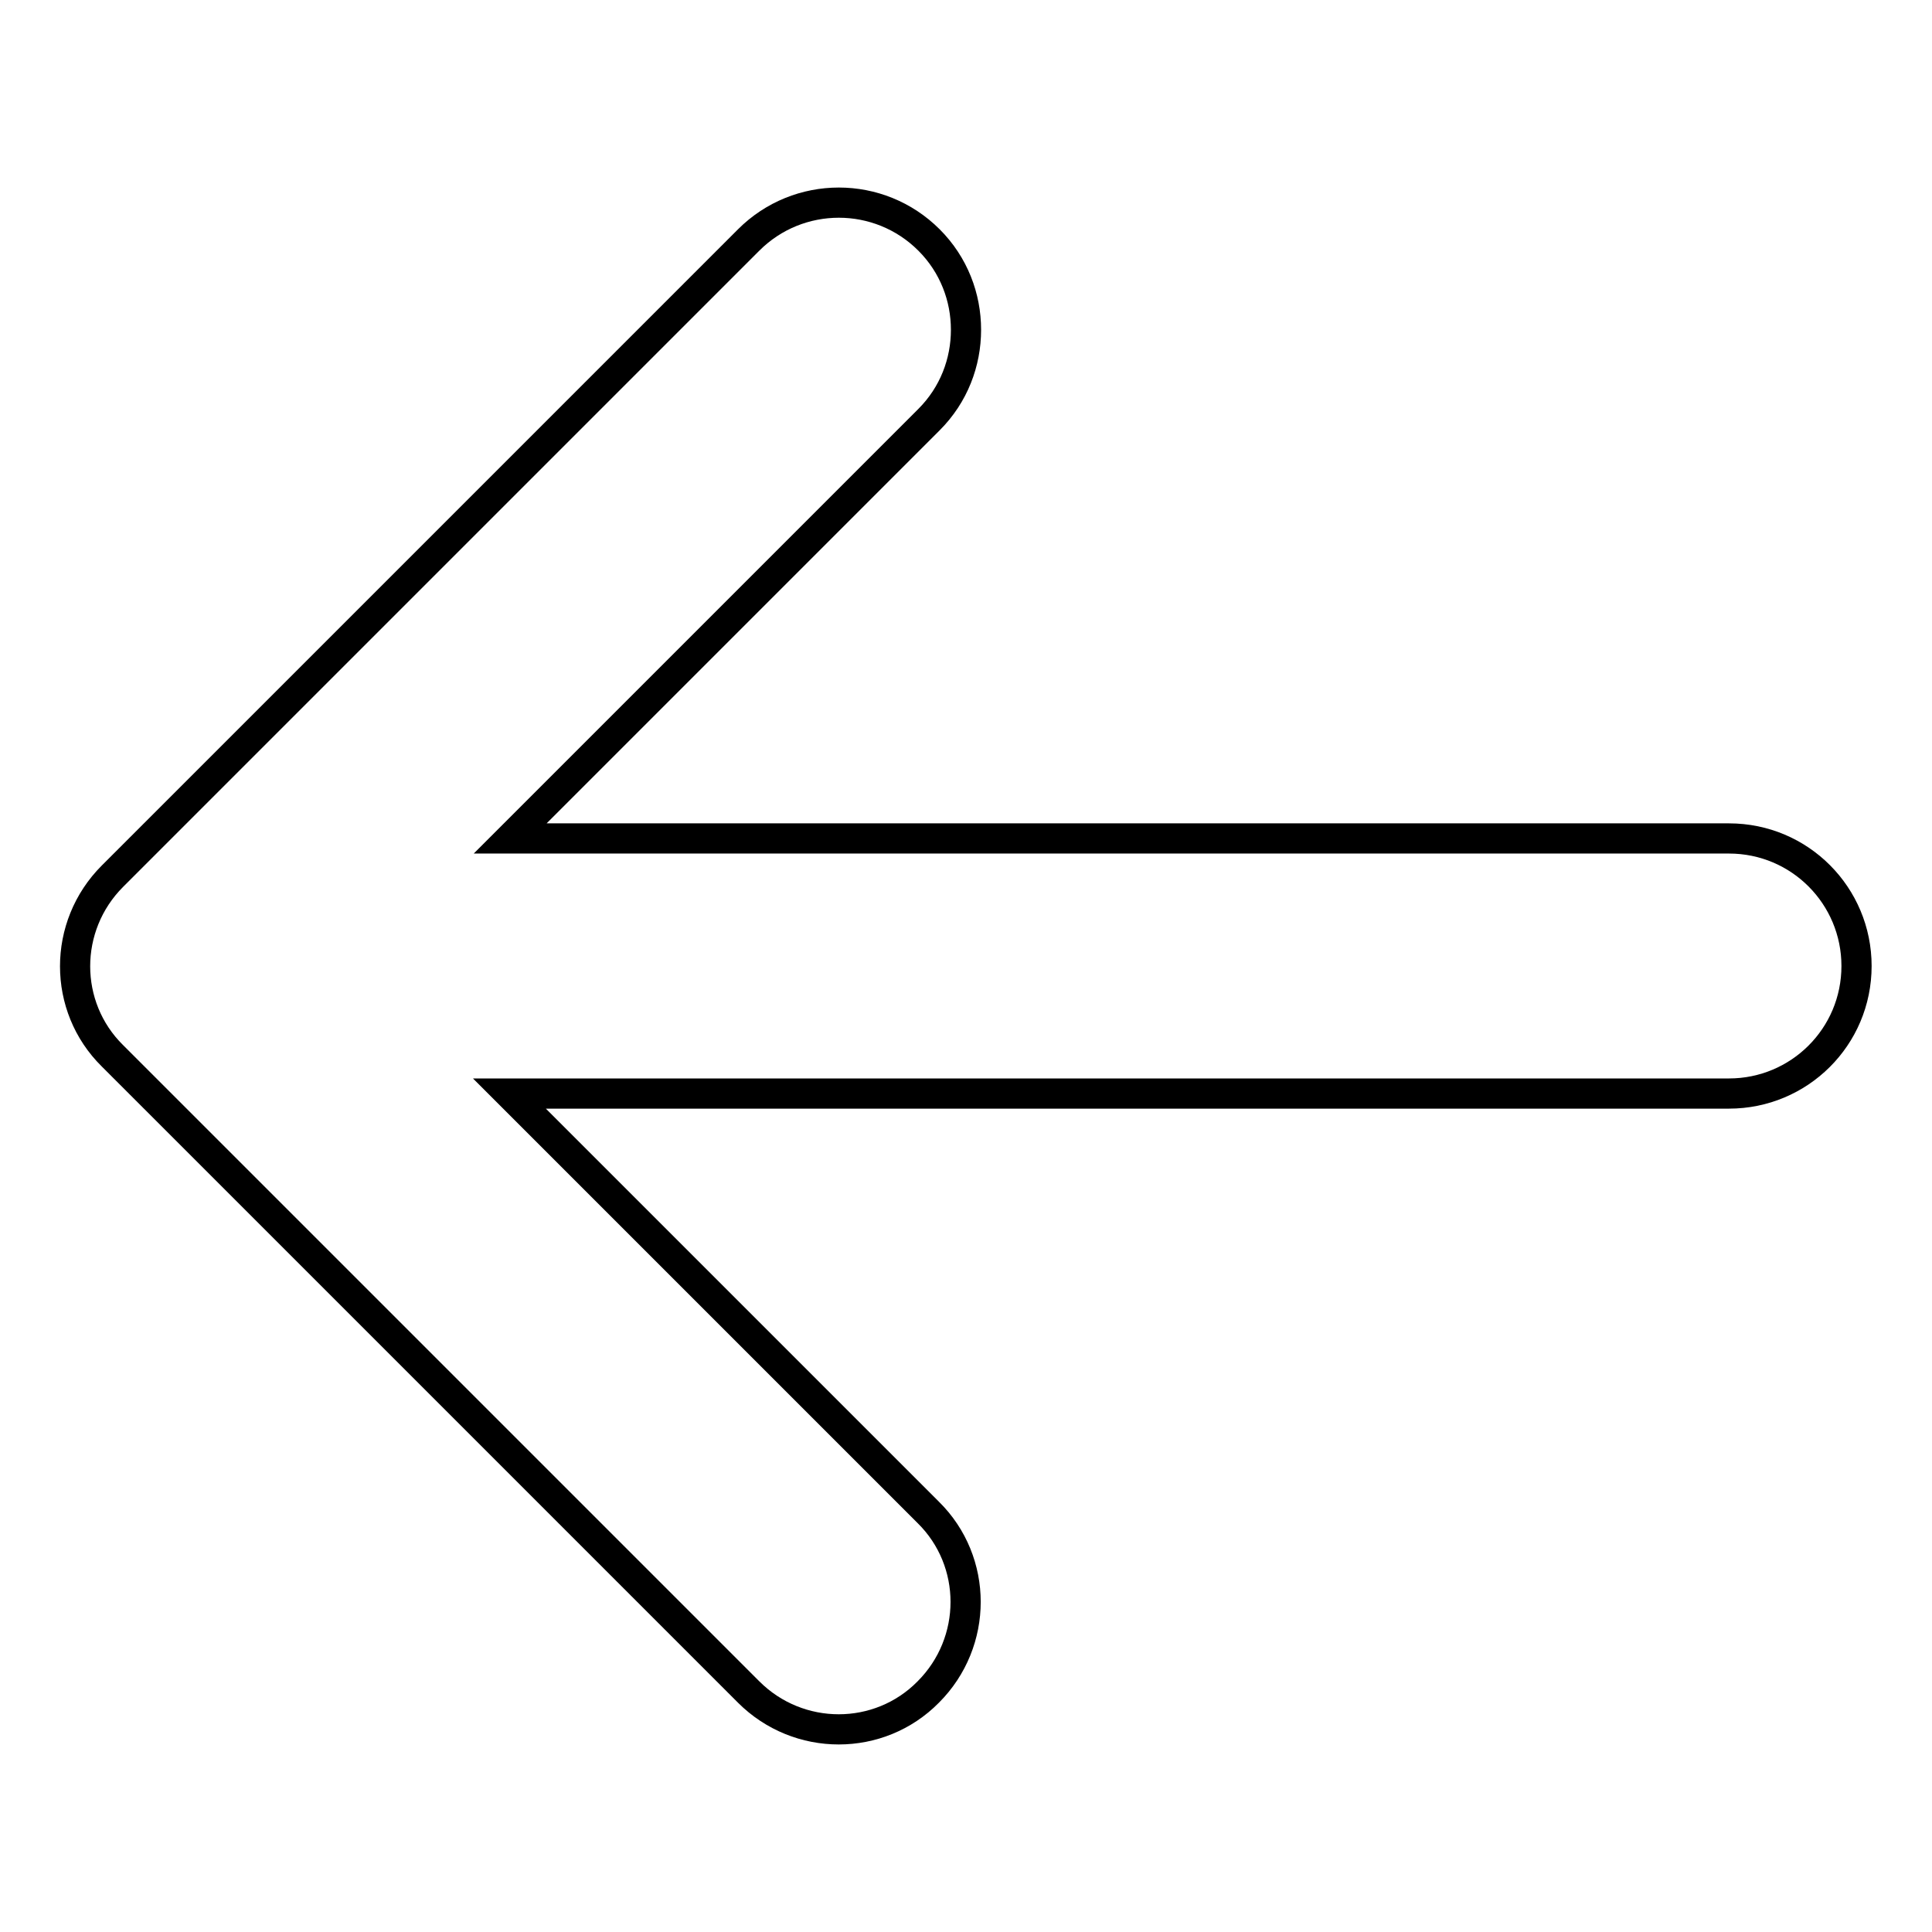 <?xml version="1.0" encoding="utf-8"?>
<!-- Svg Vector Icons : http://www.onlinewebfonts.com/icon -->
<!DOCTYPE svg PUBLIC "-//W3C//DTD SVG 1.1//EN" "http://www.w3.org/Graphics/SVG/1.1/DTD/svg11.dtd">
<svg version="1.1" xmlns="http://www.w3.org/2000/svg" xmlns:xlink="http://www.w3.org/1999/xlink" x="0px" y="0px" viewBox="0 0 256 256" enable-background="new 0 0 256 256" xml:space="preserve">
<g> <path stroke-width="4" fill-opacity="0" stroke="#000000"  d="M99.2,31.8l-84.3,84.3c-6.6,6.6-6.6,17.3,0,23.8l84.3,84.3c6.6,6.6,17.3,6.6,23.8,0 c6.6-6.6,6.6-17.3,0-23.8l-55.5-55.5h161.6c9.3,0,16.9-7.5,16.9-16.9c0-9.3-7.5-16.9-16.9-16.9H67.6l55.5-55.5 c3.3-3.3,4.9-7.6,4.9-11.9c0-4.3-1.6-8.6-4.9-11.9C116.5,25.2,105.8,25.2,99.2,31.8z"/></g>
</svg>